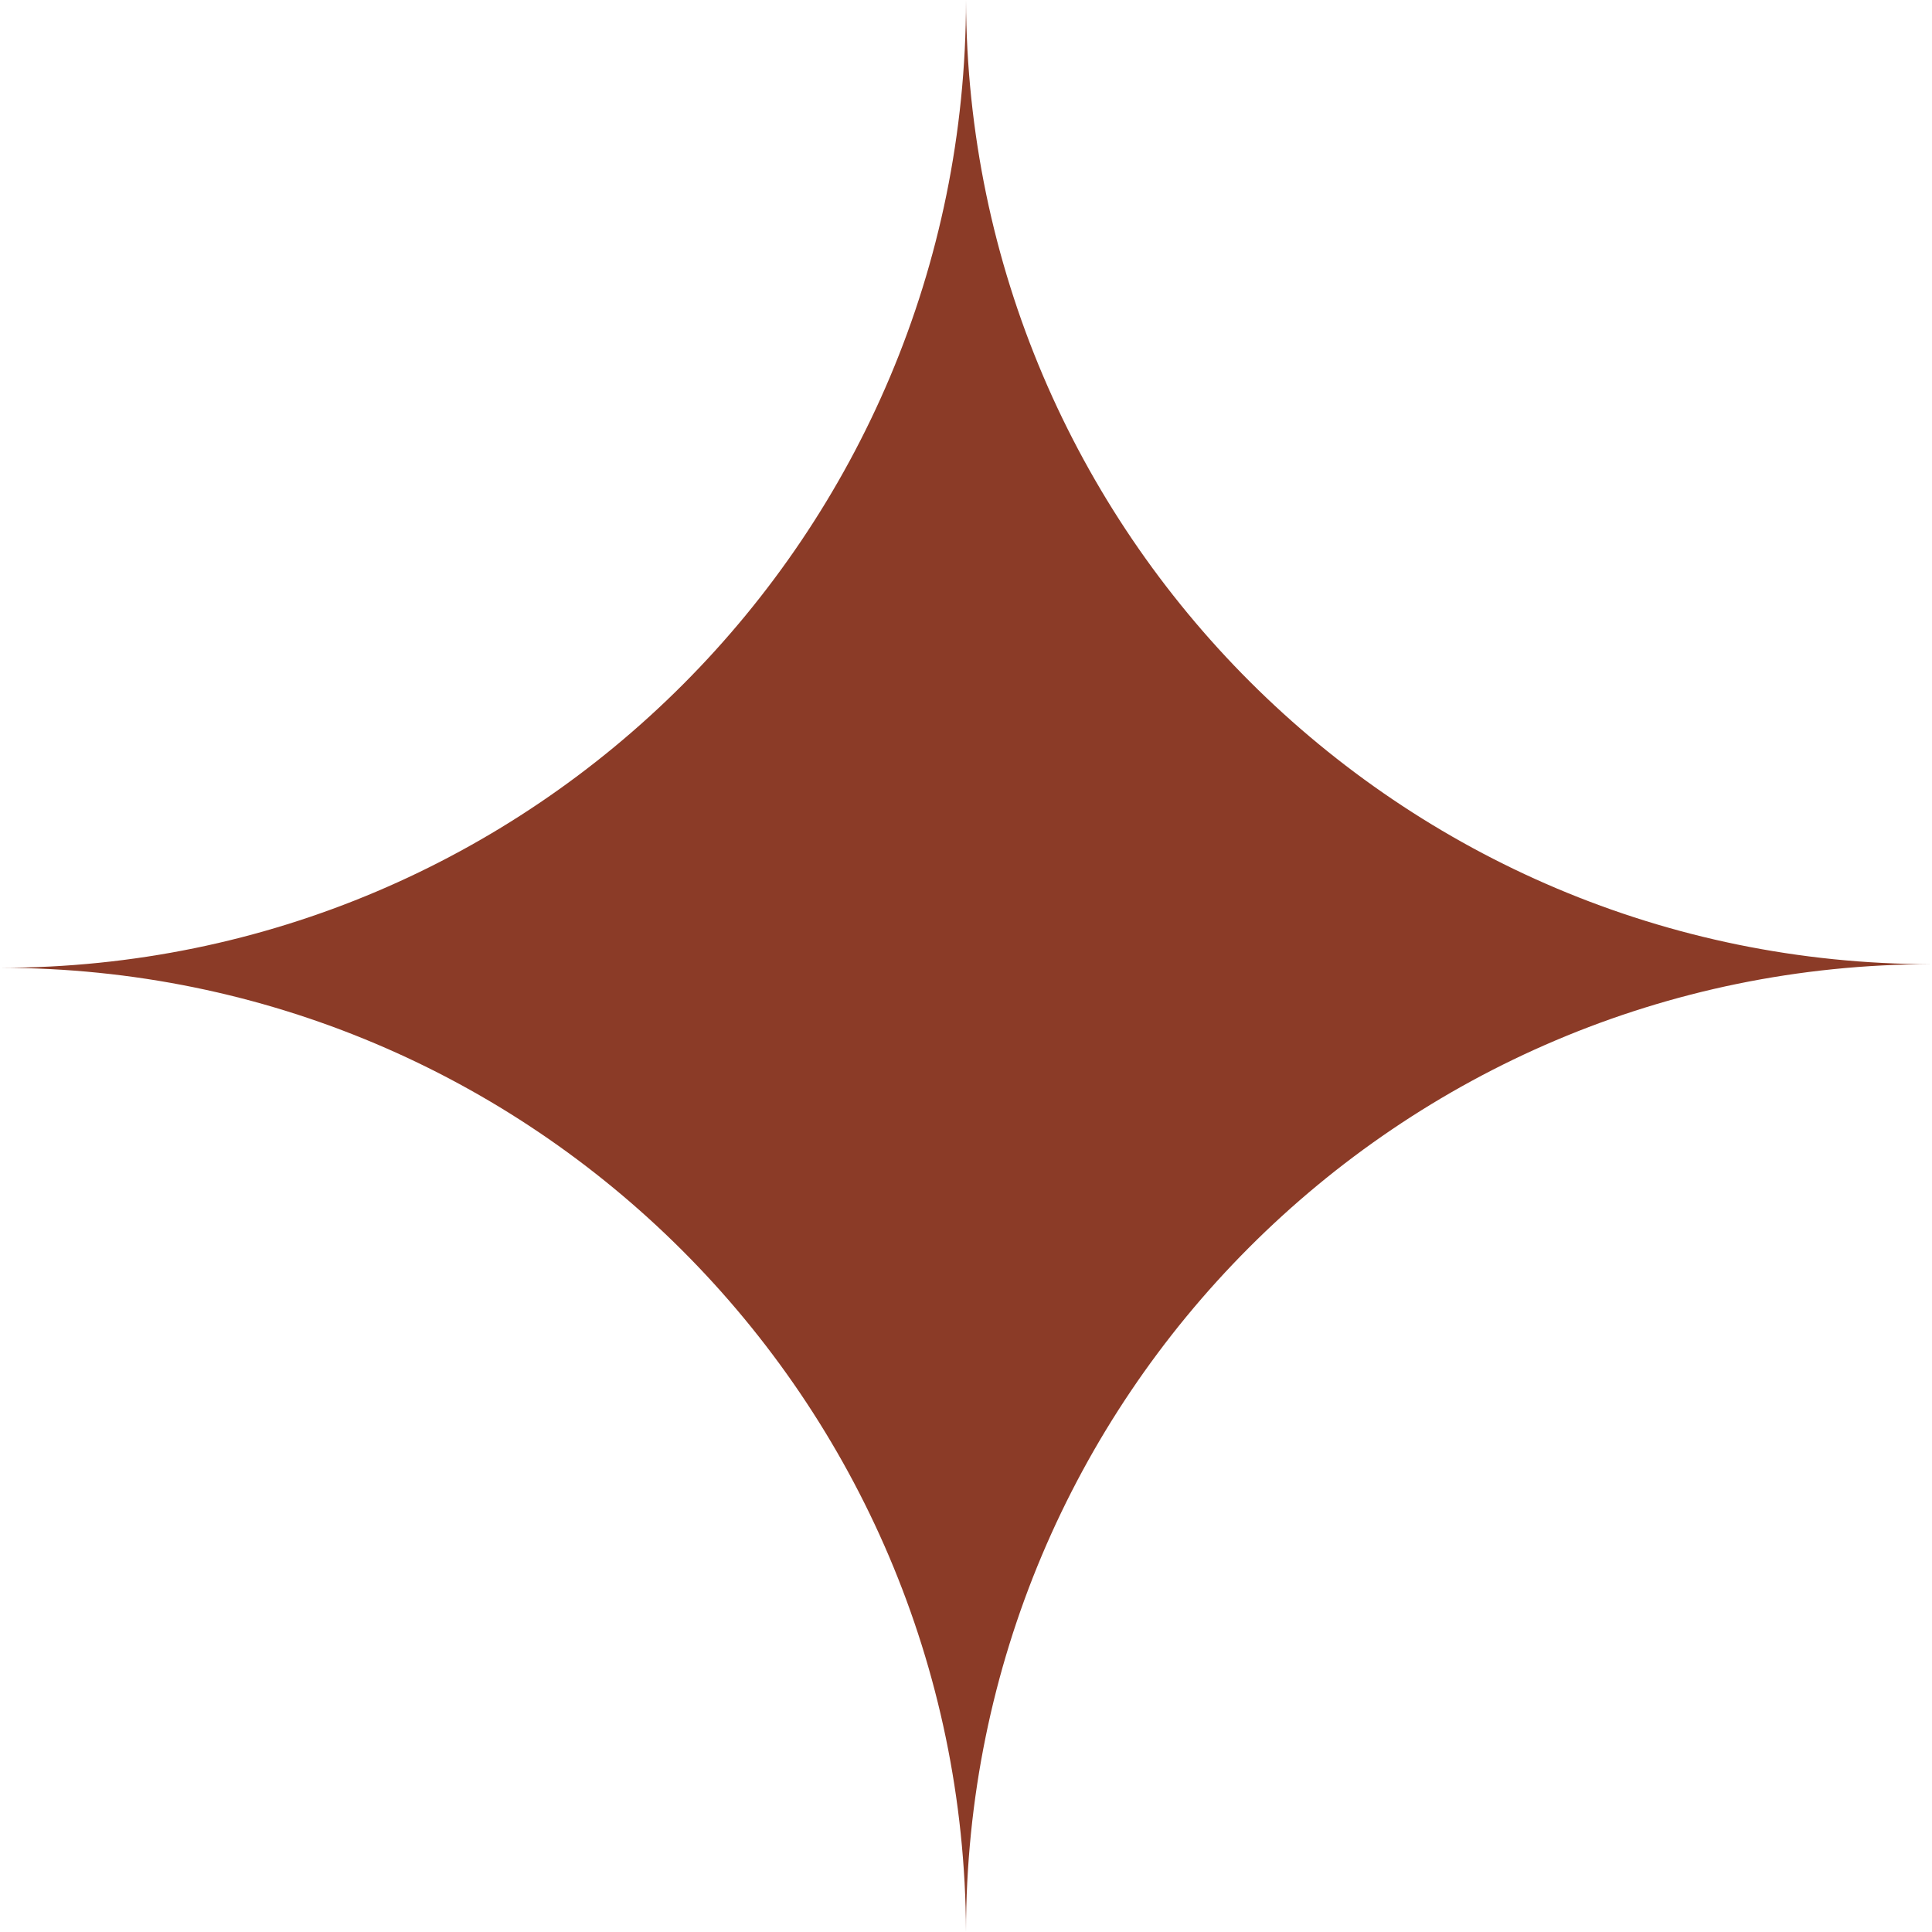 <svg width="33" height="33" viewBox="0 0 33 33" fill="none" xmlns="http://www.w3.org/2000/svg">
<g clip-path="url(#clip0_602_220)">
<path fill-rule="evenodd" clip-rule="evenodd" d="M16.5 33C16.467 23.898 9.092 16.531 0 16.531C9.113 16.531 16.5 9.13 16.5 0C16.533 9.101 23.908 16.469 33 16.469C23.887 16.469 16.5 23.87 16.5 33Z" fill="#8B3B27"/>
</g>
<defs>
<clipPath id="clip0_602_220">
<rect width="33" height="33" fill="white"/>
</clipPath>
</defs>
</svg>
